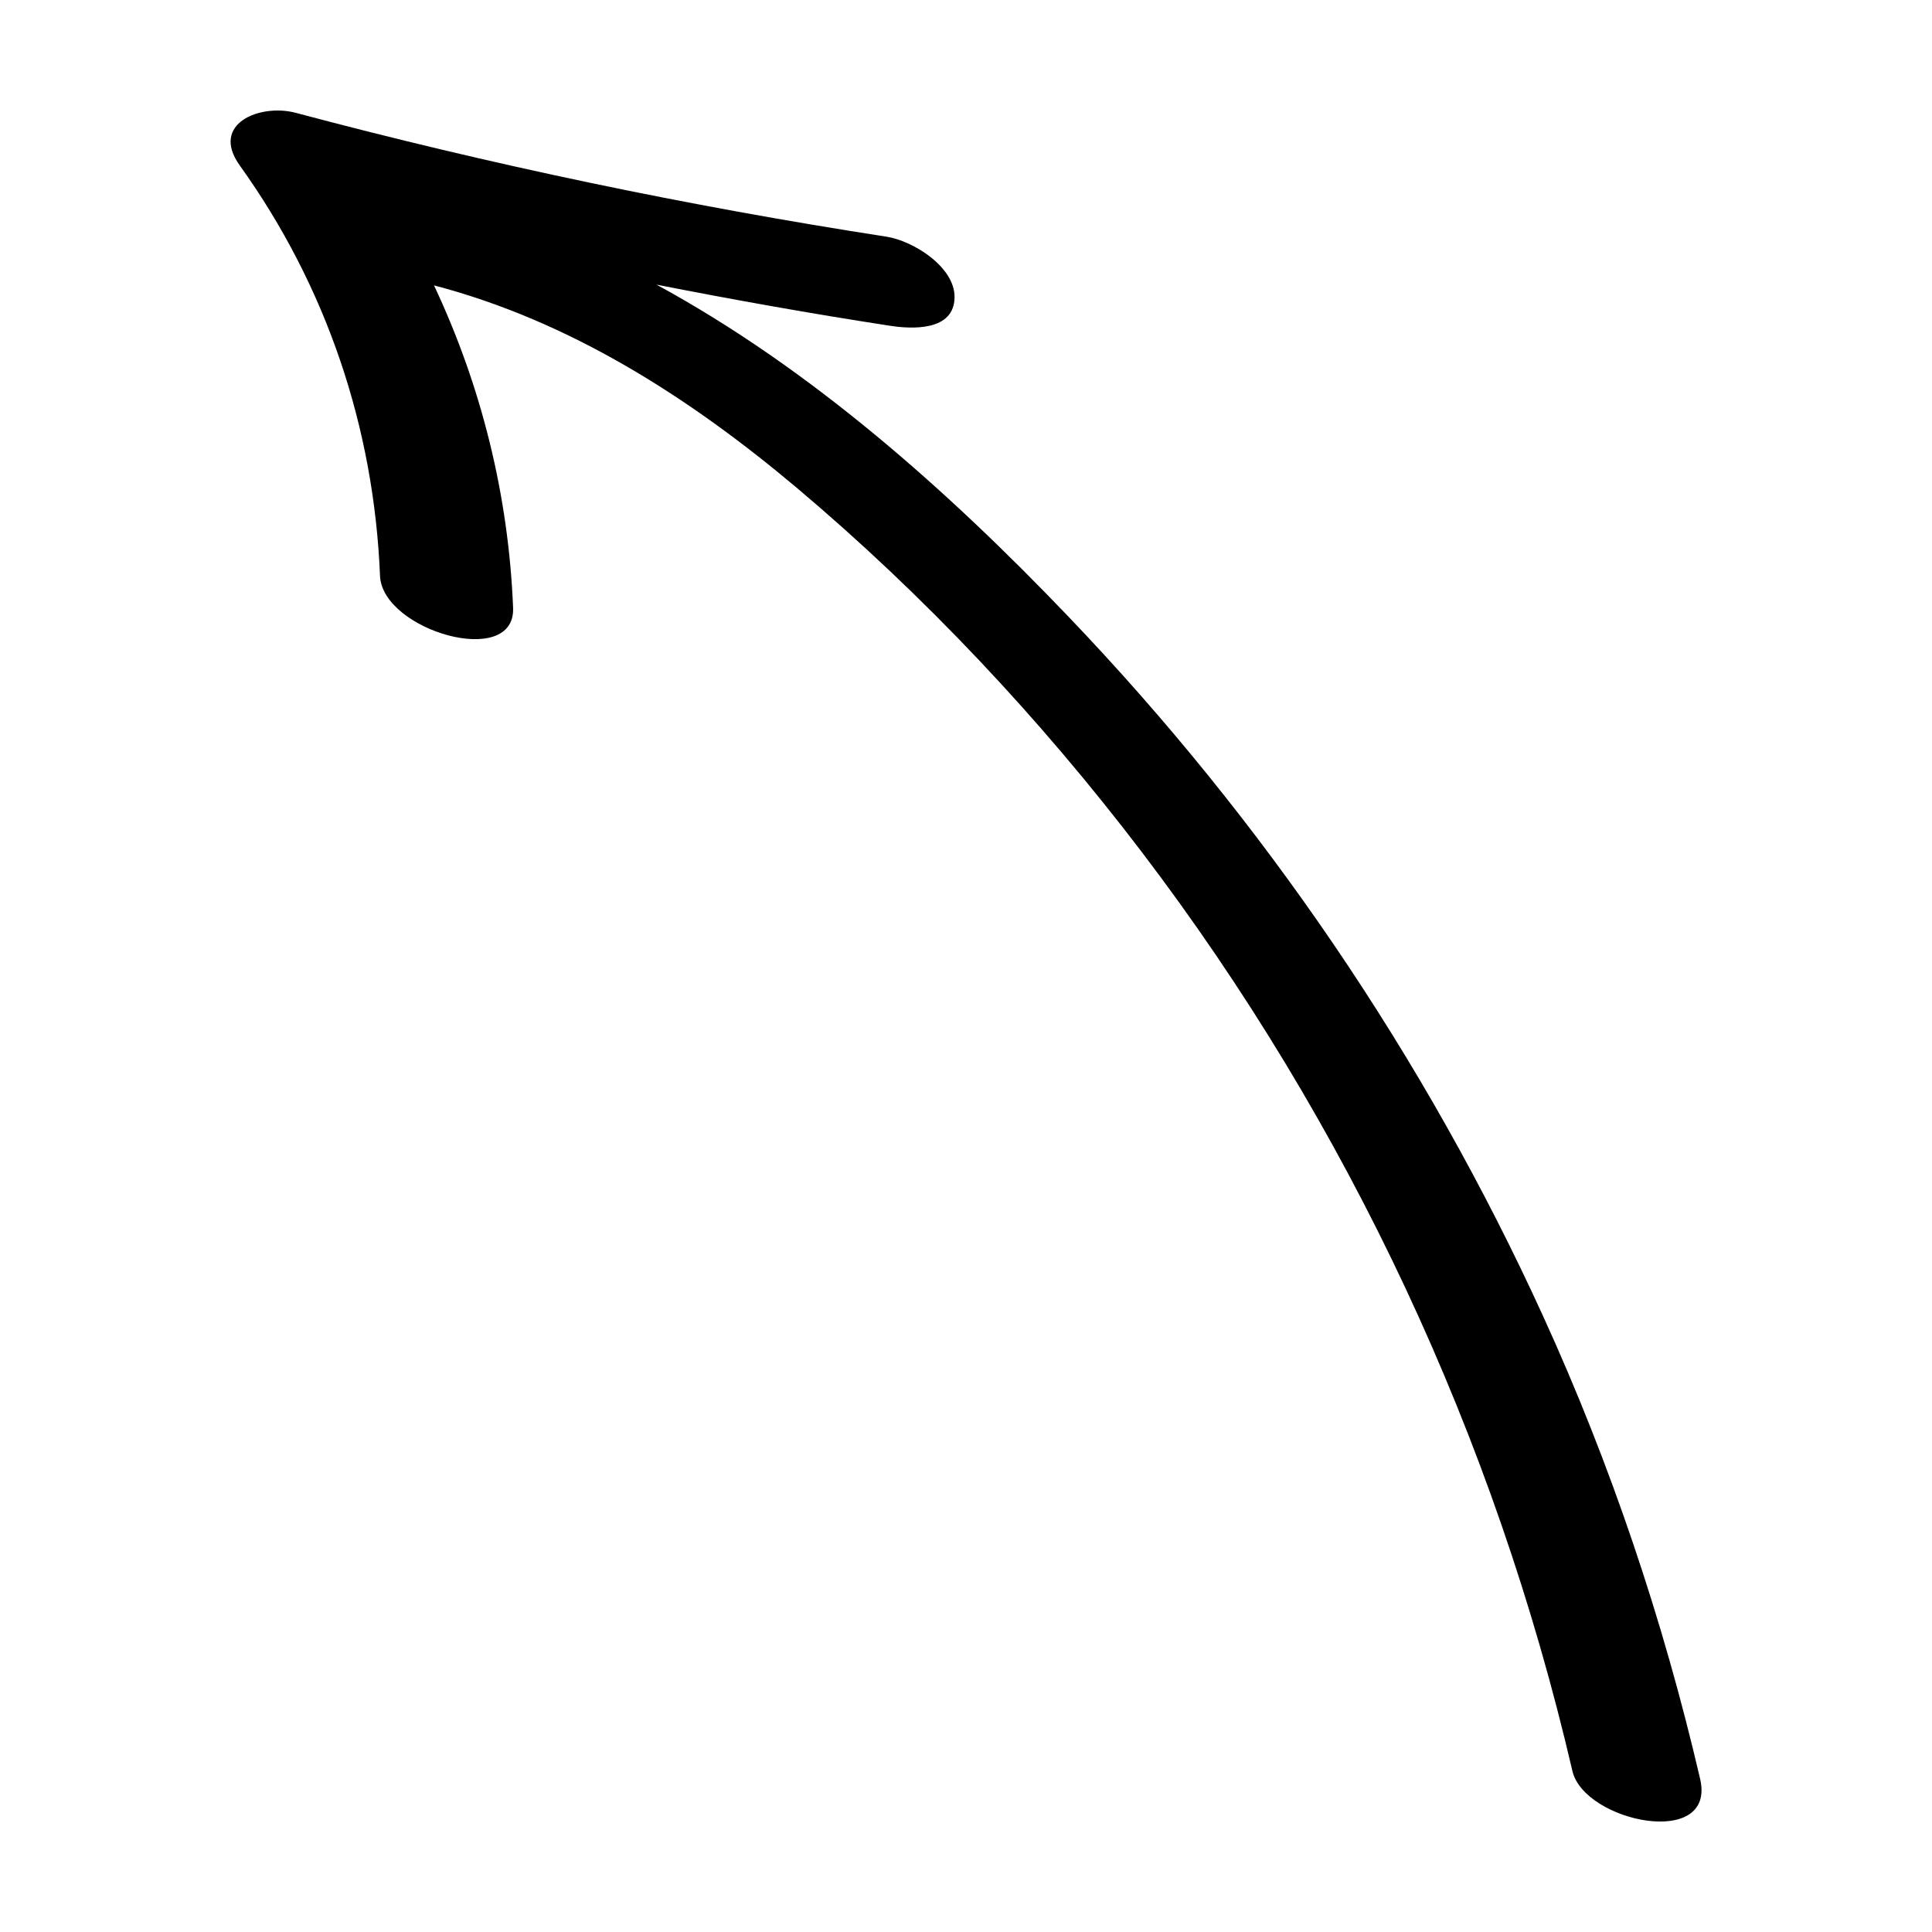 <?xml version="1.0" encoding="UTF-8"?>
<!-- Uploaded to: ICON Repo, www.svgrepo.com, Generator: ICON Repo Mixer Tools -->
<svg fill="#000000" width="800px" height="800px" version="1.1" viewBox="144 144 512 512" xmlns="http://www.w3.org/2000/svg">
 <path d="m207.54 187.84c-7.961-11.082 5.391-16.426 14.762-13.957 51.641 13.754 103.89 24.688 156.68 32.848 7.004 1.109 18.035 7.961 17.984 16.02-0.051 9.02-11.234 8.516-17.23 7.559-20.656-3.176-41.262-6.852-61.766-10.883 40.961 22.27 77.184 54.562 108.92 87.715 52.043 54.359 94.766 117.14 126.05 185.65 17.984 39.398 31.789 80.457 41.613 122.63 4.332 18.742-30.73 11.438-33.855-2.117-20.504-88.266-59.297-171.5-114.21-243.64-26.902-35.316-57.484-67.863-91.441-96.48-28.465-23.93-60.055-44.133-96.027-53.555 12.543 26.652 19.75 55.57 20.957 85.445 0.656 16.273-34.66 6.047-35.266-8.465-1.605-39.344-14.203-76.727-37.176-108.77z"/>
</svg>